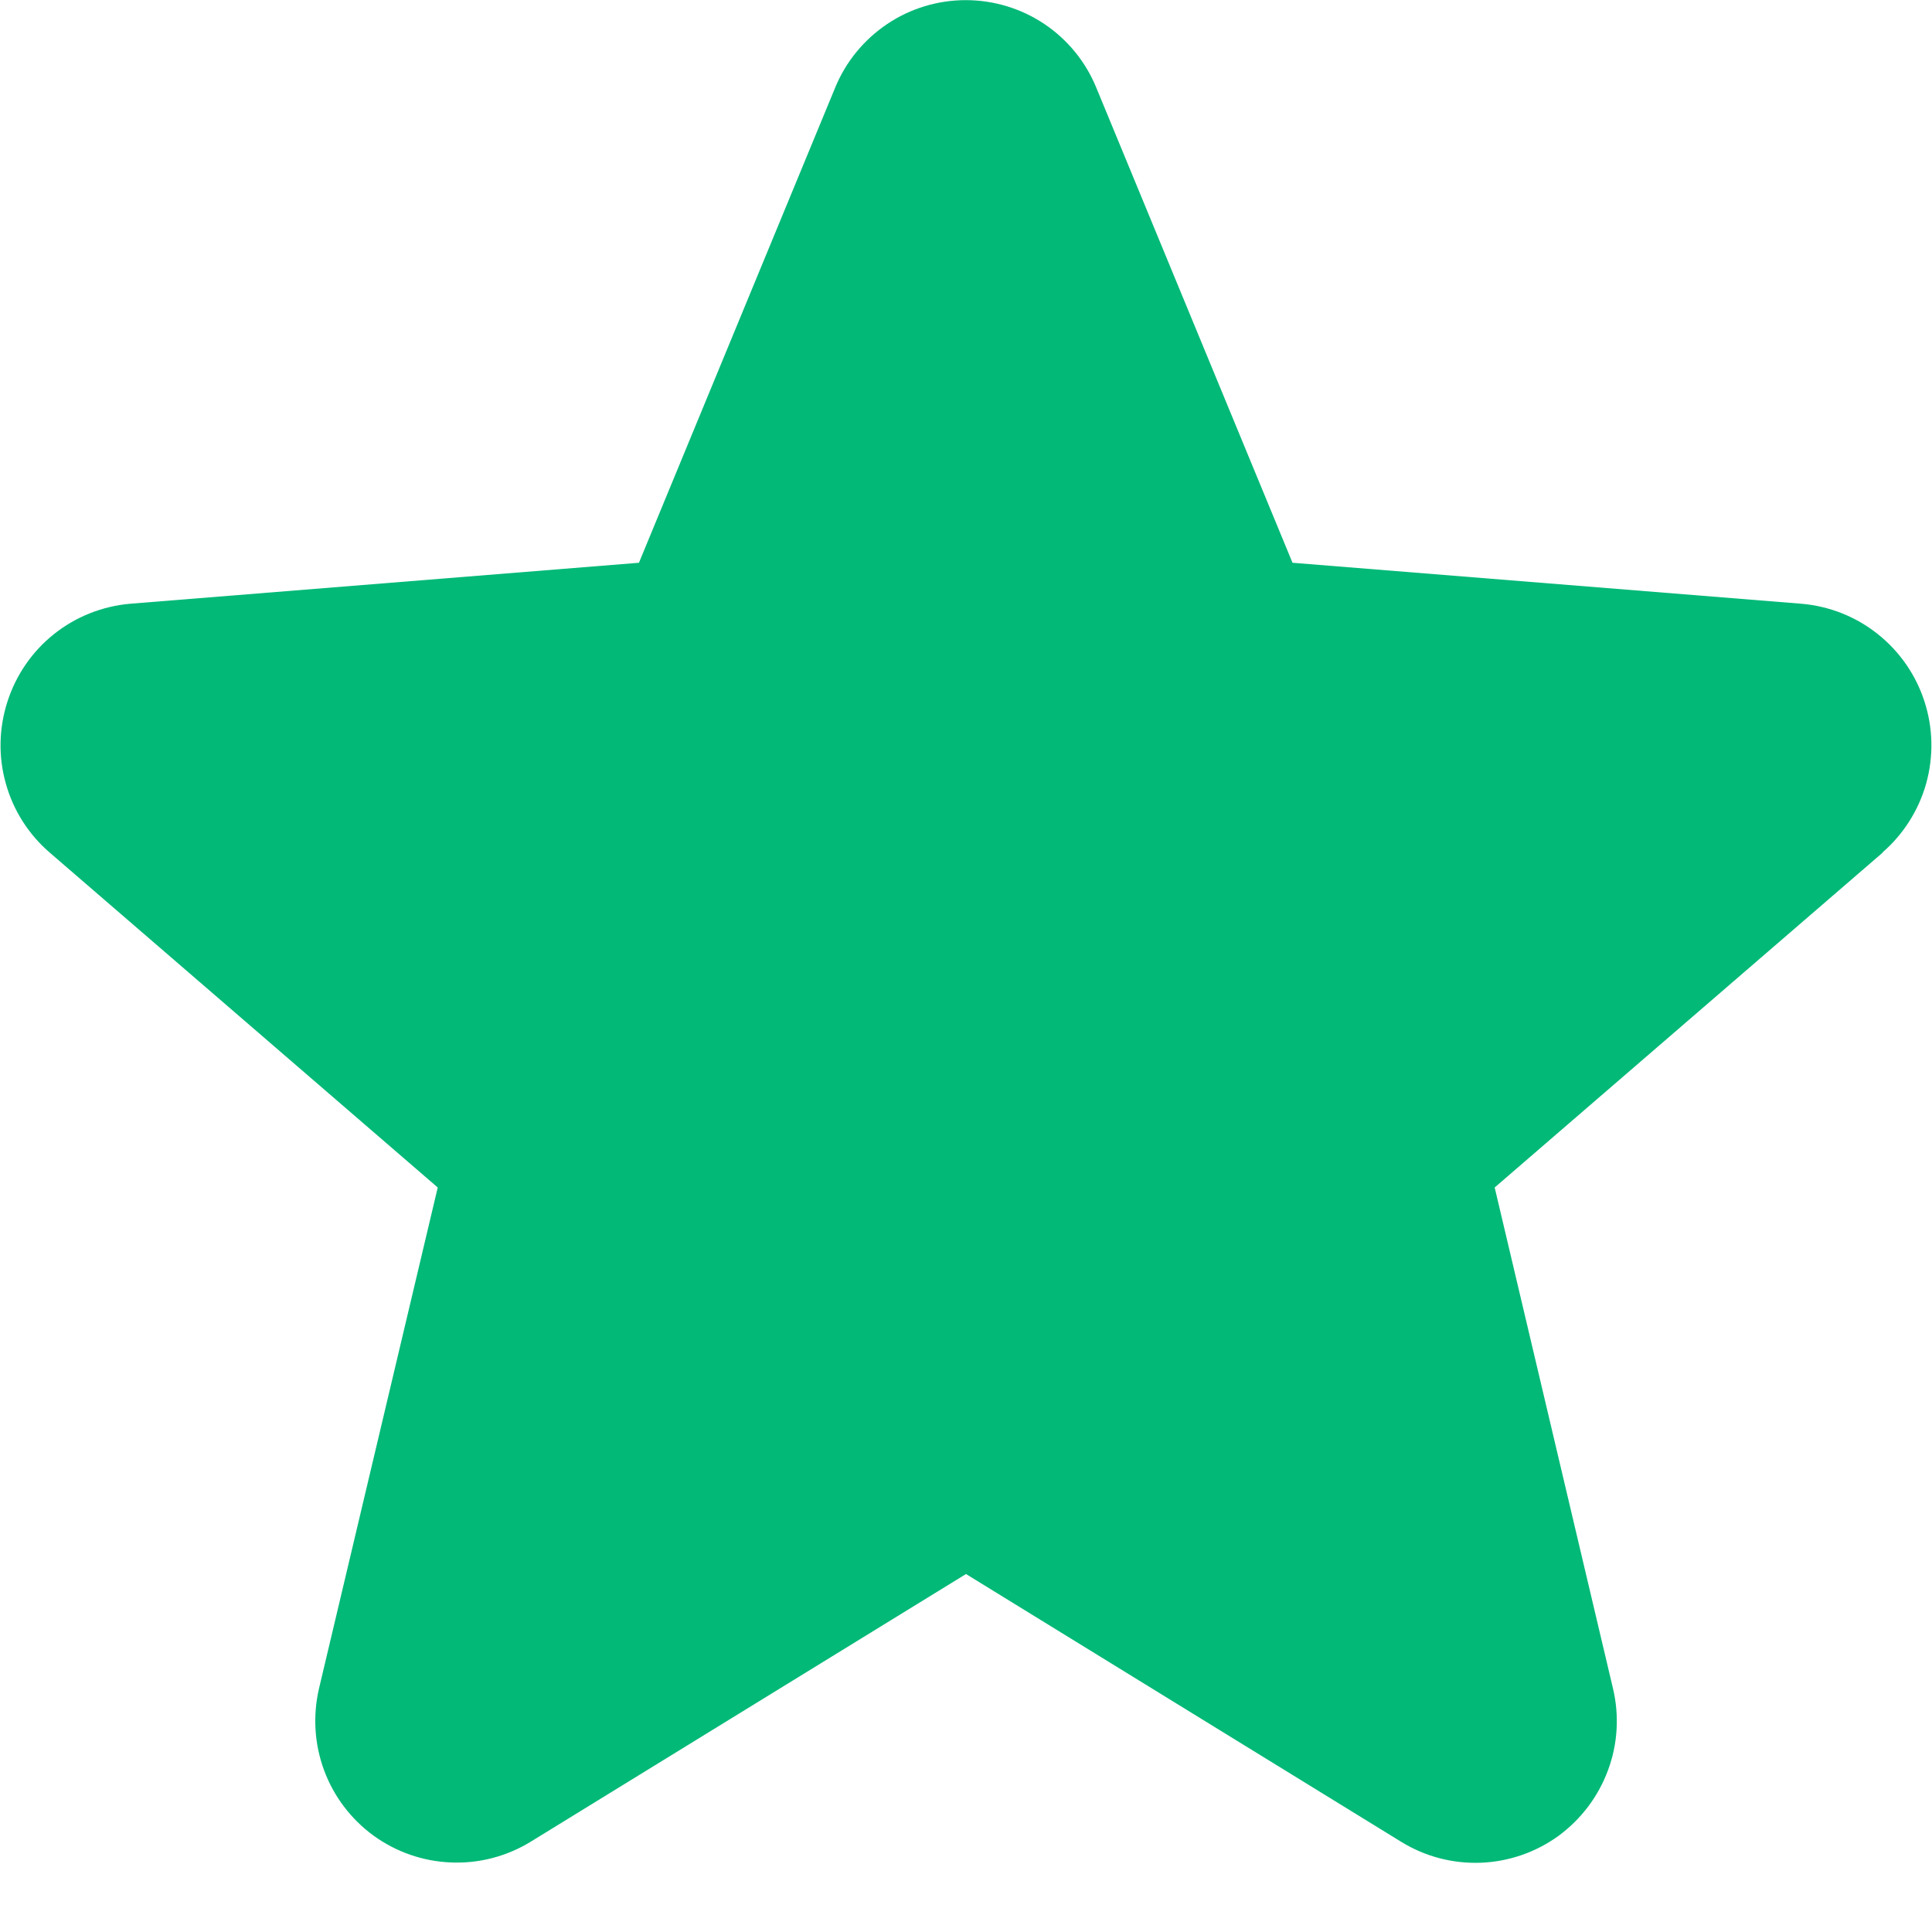 <svg xmlns="http://www.w3.org/2000/svg" fill="none" viewBox="0 0 14 14" height="14" width="14">
<path fill="#02B978" d="M13.643 6.178L10.831 8.605L11.688 12.234C11.735 12.431 11.723 12.638 11.652 12.828C11.582 13.018 11.457 13.183 11.294 13.303C11.13 13.422 10.934 13.49 10.732 13.498C10.529 13.506 10.329 13.454 10.156 13.348L7 11.406L3.842 13.348C3.669 13.453 3.469 13.505 3.267 13.496C3.065 13.488 2.87 13.42 2.706 13.301C2.543 13.182 2.418 13.017 2.348 12.827C2.278 12.637 2.266 12.431 2.312 12.234L3.172 8.605L0.36 6.178C0.207 6.046 0.096 5.872 0.042 5.677C-0.013 5.482 -0.008 5.276 0.054 5.084C0.116 4.891 0.233 4.721 0.391 4.595C0.549 4.469 0.741 4.393 0.942 4.375L4.63 4.078L6.052 0.635C6.129 0.447 6.261 0.287 6.429 0.174C6.597 0.061 6.796 0.001 6.998 0.001C7.201 0.001 7.399 0.061 7.568 0.174C7.736 0.287 7.867 0.447 7.944 0.635L9.366 4.078L13.054 4.375C13.255 4.392 13.448 4.468 13.606 4.594C13.765 4.72 13.883 4.89 13.945 5.082C14.008 5.275 14.012 5.482 13.958 5.677C13.903 5.872 13.793 6.046 13.639 6.179L13.643 6.178Z"></path>
</svg>
